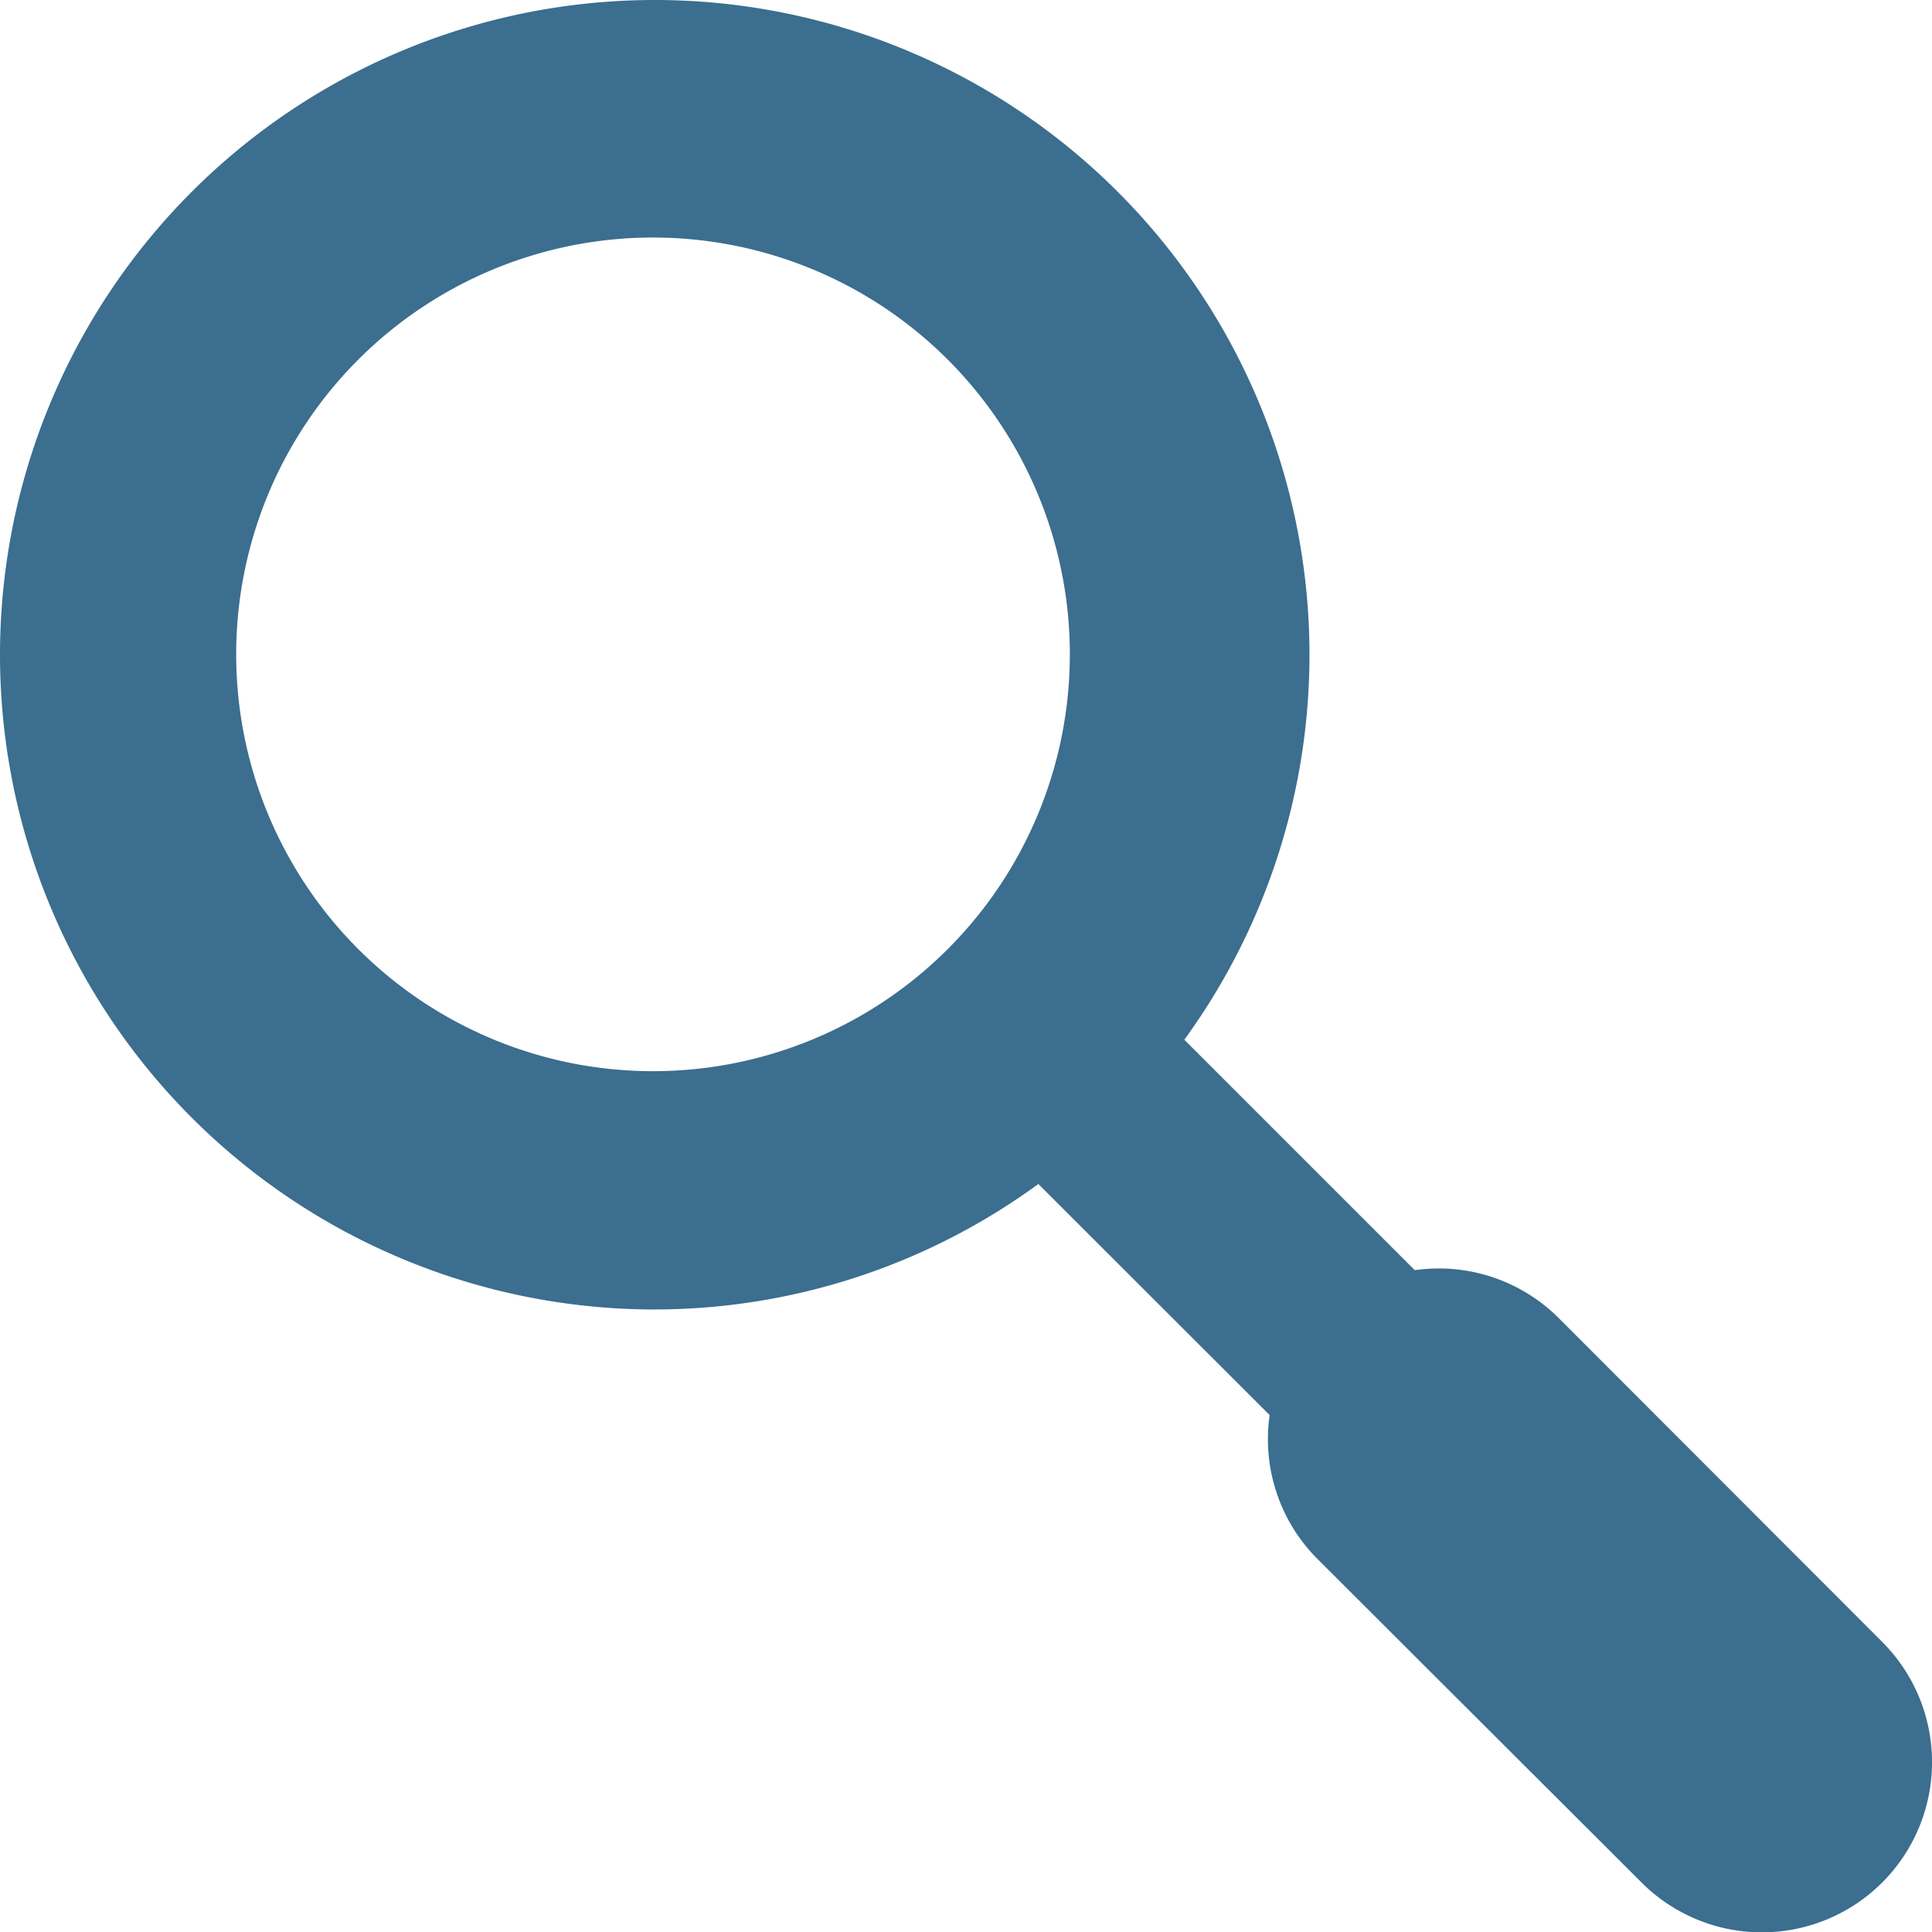 <svg width="18" height="18" xmlns="http://www.w3.org/2000/svg"><path d="M17.536 15.297l-3.02-3.023a1.58 1.58 0 00-1.335-.44l-2.147-2.147a6.1 6.1 0 10-4.95 2.513 6.063 6.063 0 003.59-1.169l2.155 2.153c-.07.49.093.986.442 1.337l3.023 3.018a1.585 1.585 0 102.242-2.242zM6.084 9.98a3.883 3.883 0 110-7.767 3.883 3.883 0 010 7.767z" fill="#3B6E8F"/></svg>